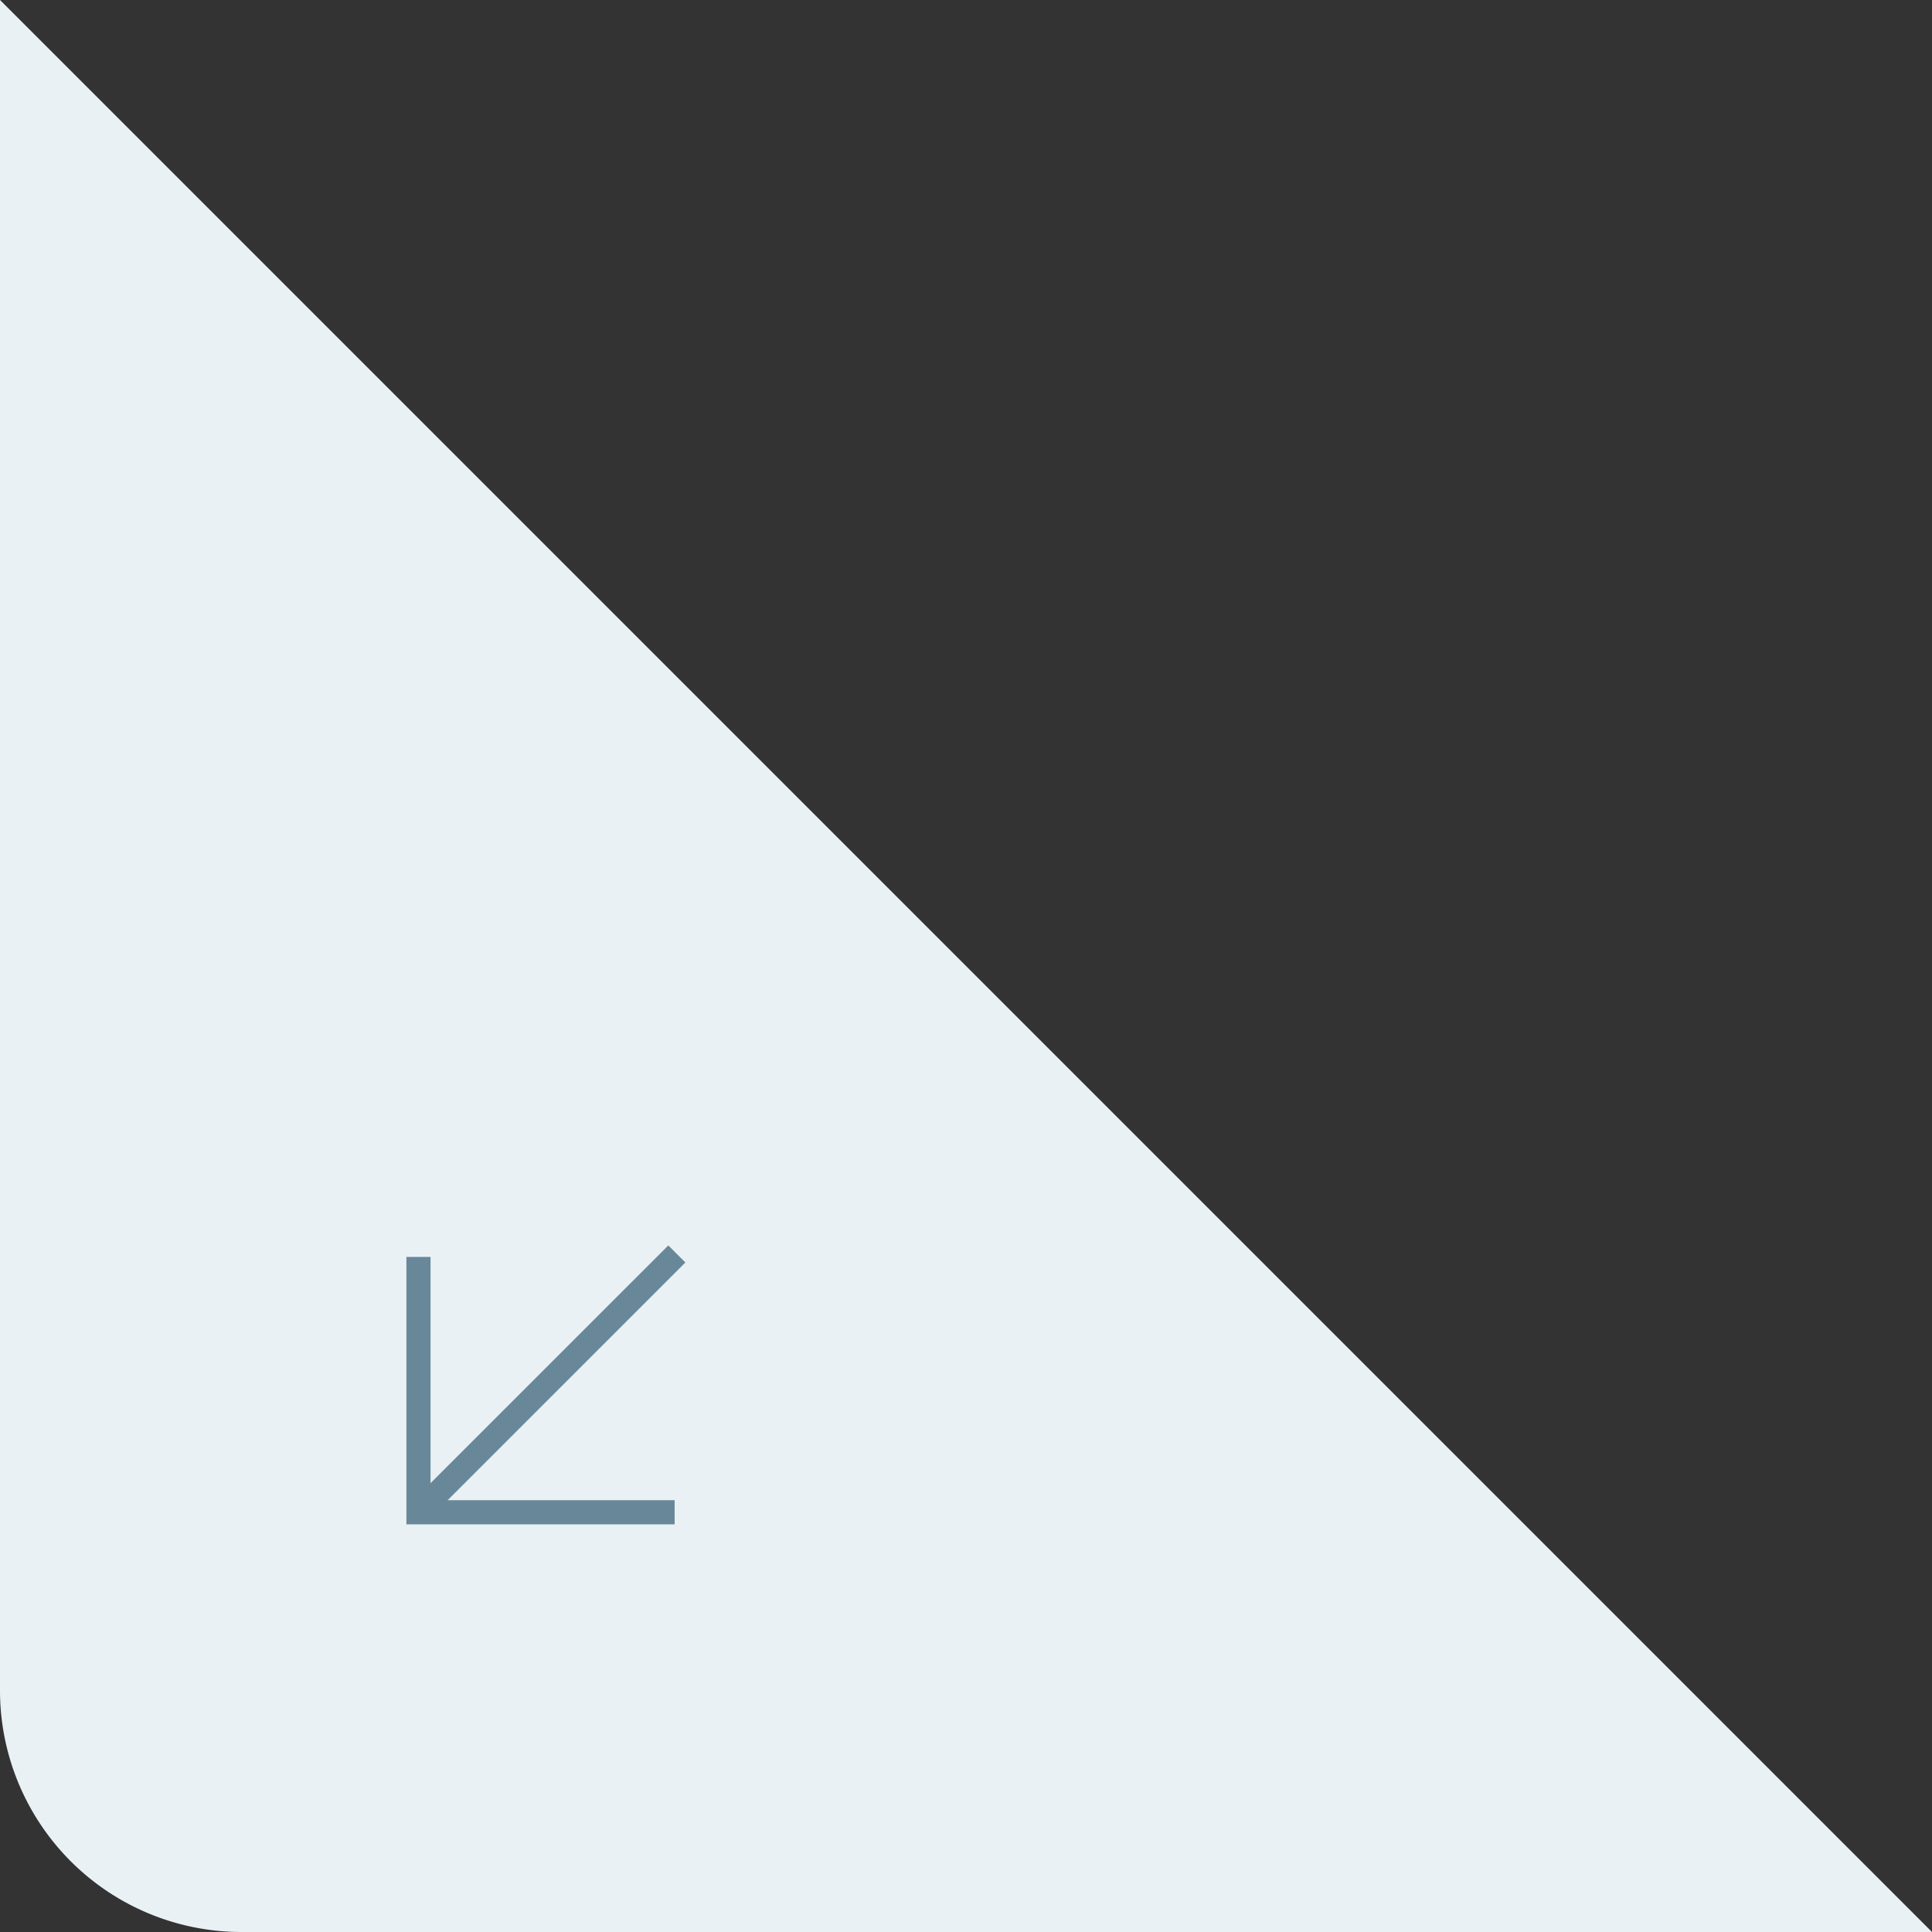 <svg xmlns="http://www.w3.org/2000/svg" width="80" height="80"><rect width="100%" height="100%" fill="#333333" stroke="none"/><path data-name="パス 301" d="M0 0v70a10 10 0 0 0 10 10h70Z" fill="#eaf1f5"/><g fill="none" stroke="#68889a"><path data-name="パス 193" d="M17.328 52.046V62.62h10.607"/><path data-name="線 11" d="m17.329 62.62 10.698-10.697"/></g></svg>